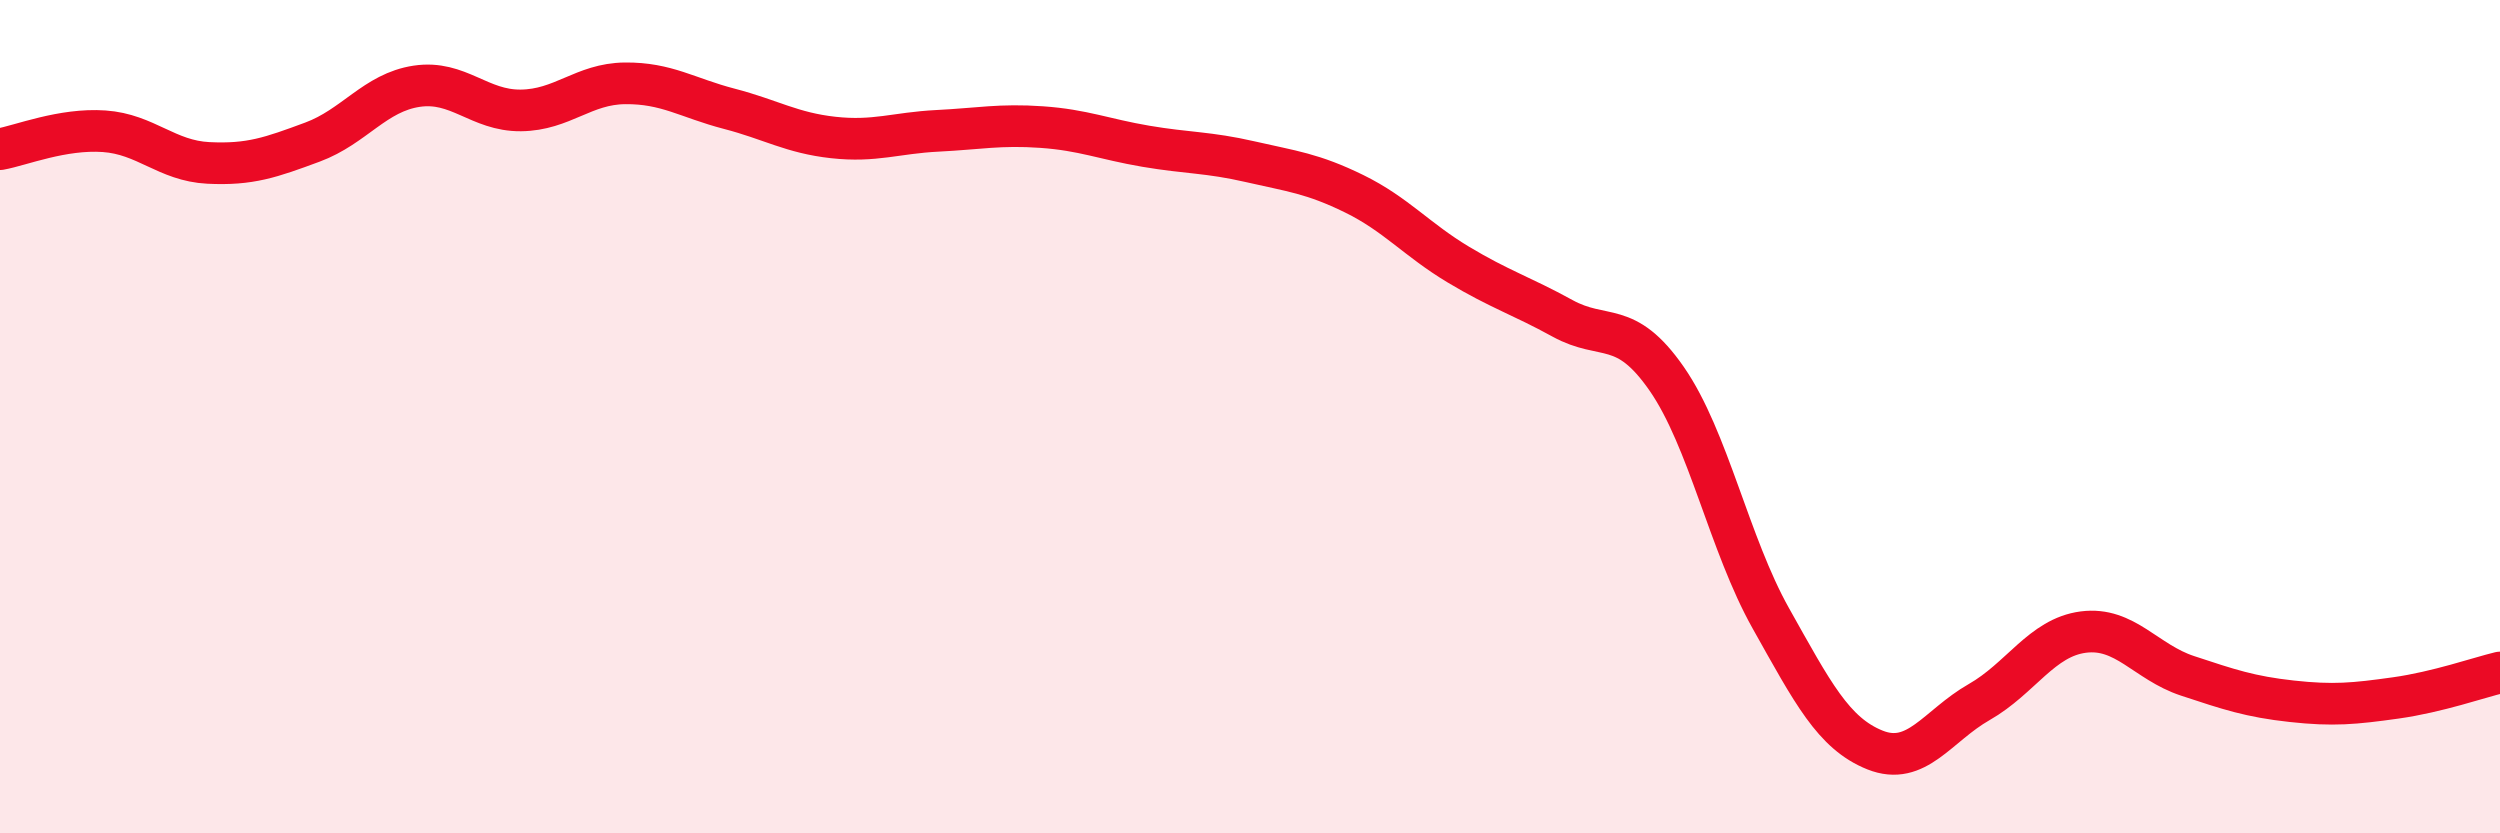 
    <svg width="60" height="20" viewBox="0 0 60 20" xmlns="http://www.w3.org/2000/svg">
      <path
        d="M 0,3.58 C 0.5,3.49 1.5,3.08 2.5,3.15 C 3.5,3.22 4,3.86 5,3.91 C 6,3.96 6.5,3.78 7.5,3.41 C 8.5,3.04 9,2.22 10,2.07 C 11,1.92 11.5,2.66 12.5,2.65 C 13.5,2.64 14,2.01 15,2 C 16,1.99 16.5,2.35 17.5,2.61 C 18.5,2.87 19,3.19 20,3.3 C 21,3.41 21.5,3.19 22.5,3.14 C 23.5,3.09 24,2.98 25,3.05 C 26,3.12 26.5,3.34 27.5,3.51 C 28.5,3.68 29,3.65 30,3.88 C 31,4.11 31.5,4.16 32.5,4.65 C 33.5,5.14 34,5.75 35,6.35 C 36,6.95 36.5,7.09 37.5,7.64 C 38.5,8.19 39,7.65 40,9.09 C 41,10.53 41.5,13.06 42.5,14.84 C 43.5,16.62 44,17.6 45,18 C 46,18.4 46.5,17.42 47.5,16.85 C 48.5,16.28 49,15.3 50,15.17 C 51,15.04 51.5,15.89 52.5,16.22 C 53.5,16.55 54,16.72 55,16.83 C 56,16.94 56.5,16.89 57.5,16.75 C 58.5,16.61 59.5,16.26 60,16.14L60 20L0 20Z"
        fill="#EB0A25"
        opacity="0.1"
        stroke-linecap="round"
        stroke-linejoin="round"
      />
      <path
        d="M 0,3.58 C 0.5,3.49 1.5,3.08 2.5,3.15 C 3.5,3.22 4,3.86 5,3.91 C 6,3.96 6.5,3.78 7.5,3.41 C 8.5,3.04 9,2.22 10,2.07 C 11,1.92 11.5,2.66 12.5,2.65 C 13.5,2.64 14,2.01 15,2 C 16,1.99 16.5,2.35 17.5,2.61 C 18.5,2.87 19,3.19 20,3.3 C 21,3.41 21.5,3.19 22.5,3.14 C 23.5,3.09 24,2.98 25,3.05 C 26,3.12 26.5,3.34 27.5,3.51 C 28.5,3.68 29,3.65 30,3.88 C 31,4.11 31.5,4.16 32.5,4.65 C 33.5,5.14 34,5.75 35,6.35 C 36,6.95 36.5,7.09 37.5,7.64 C 38.5,8.19 39,7.65 40,9.09 C 41,10.53 41.5,13.06 42.5,14.84 C 43.5,16.62 44,17.6 45,18 C 46,18.4 46.5,17.42 47.5,16.85 C 48.5,16.28 49,15.3 50,15.17 C 51,15.04 51.5,15.89 52.5,16.22 C 53.5,16.55 54,16.72 55,16.83 C 56,16.94 56.5,16.89 57.5,16.75 C 58.5,16.61 59.5,16.26 60,16.14"
        stroke="#EB0A25"
        stroke-width="1"
        fill="none"
        stroke-linecap="round"
        stroke-linejoin="round"
      />
    </svg>
  
